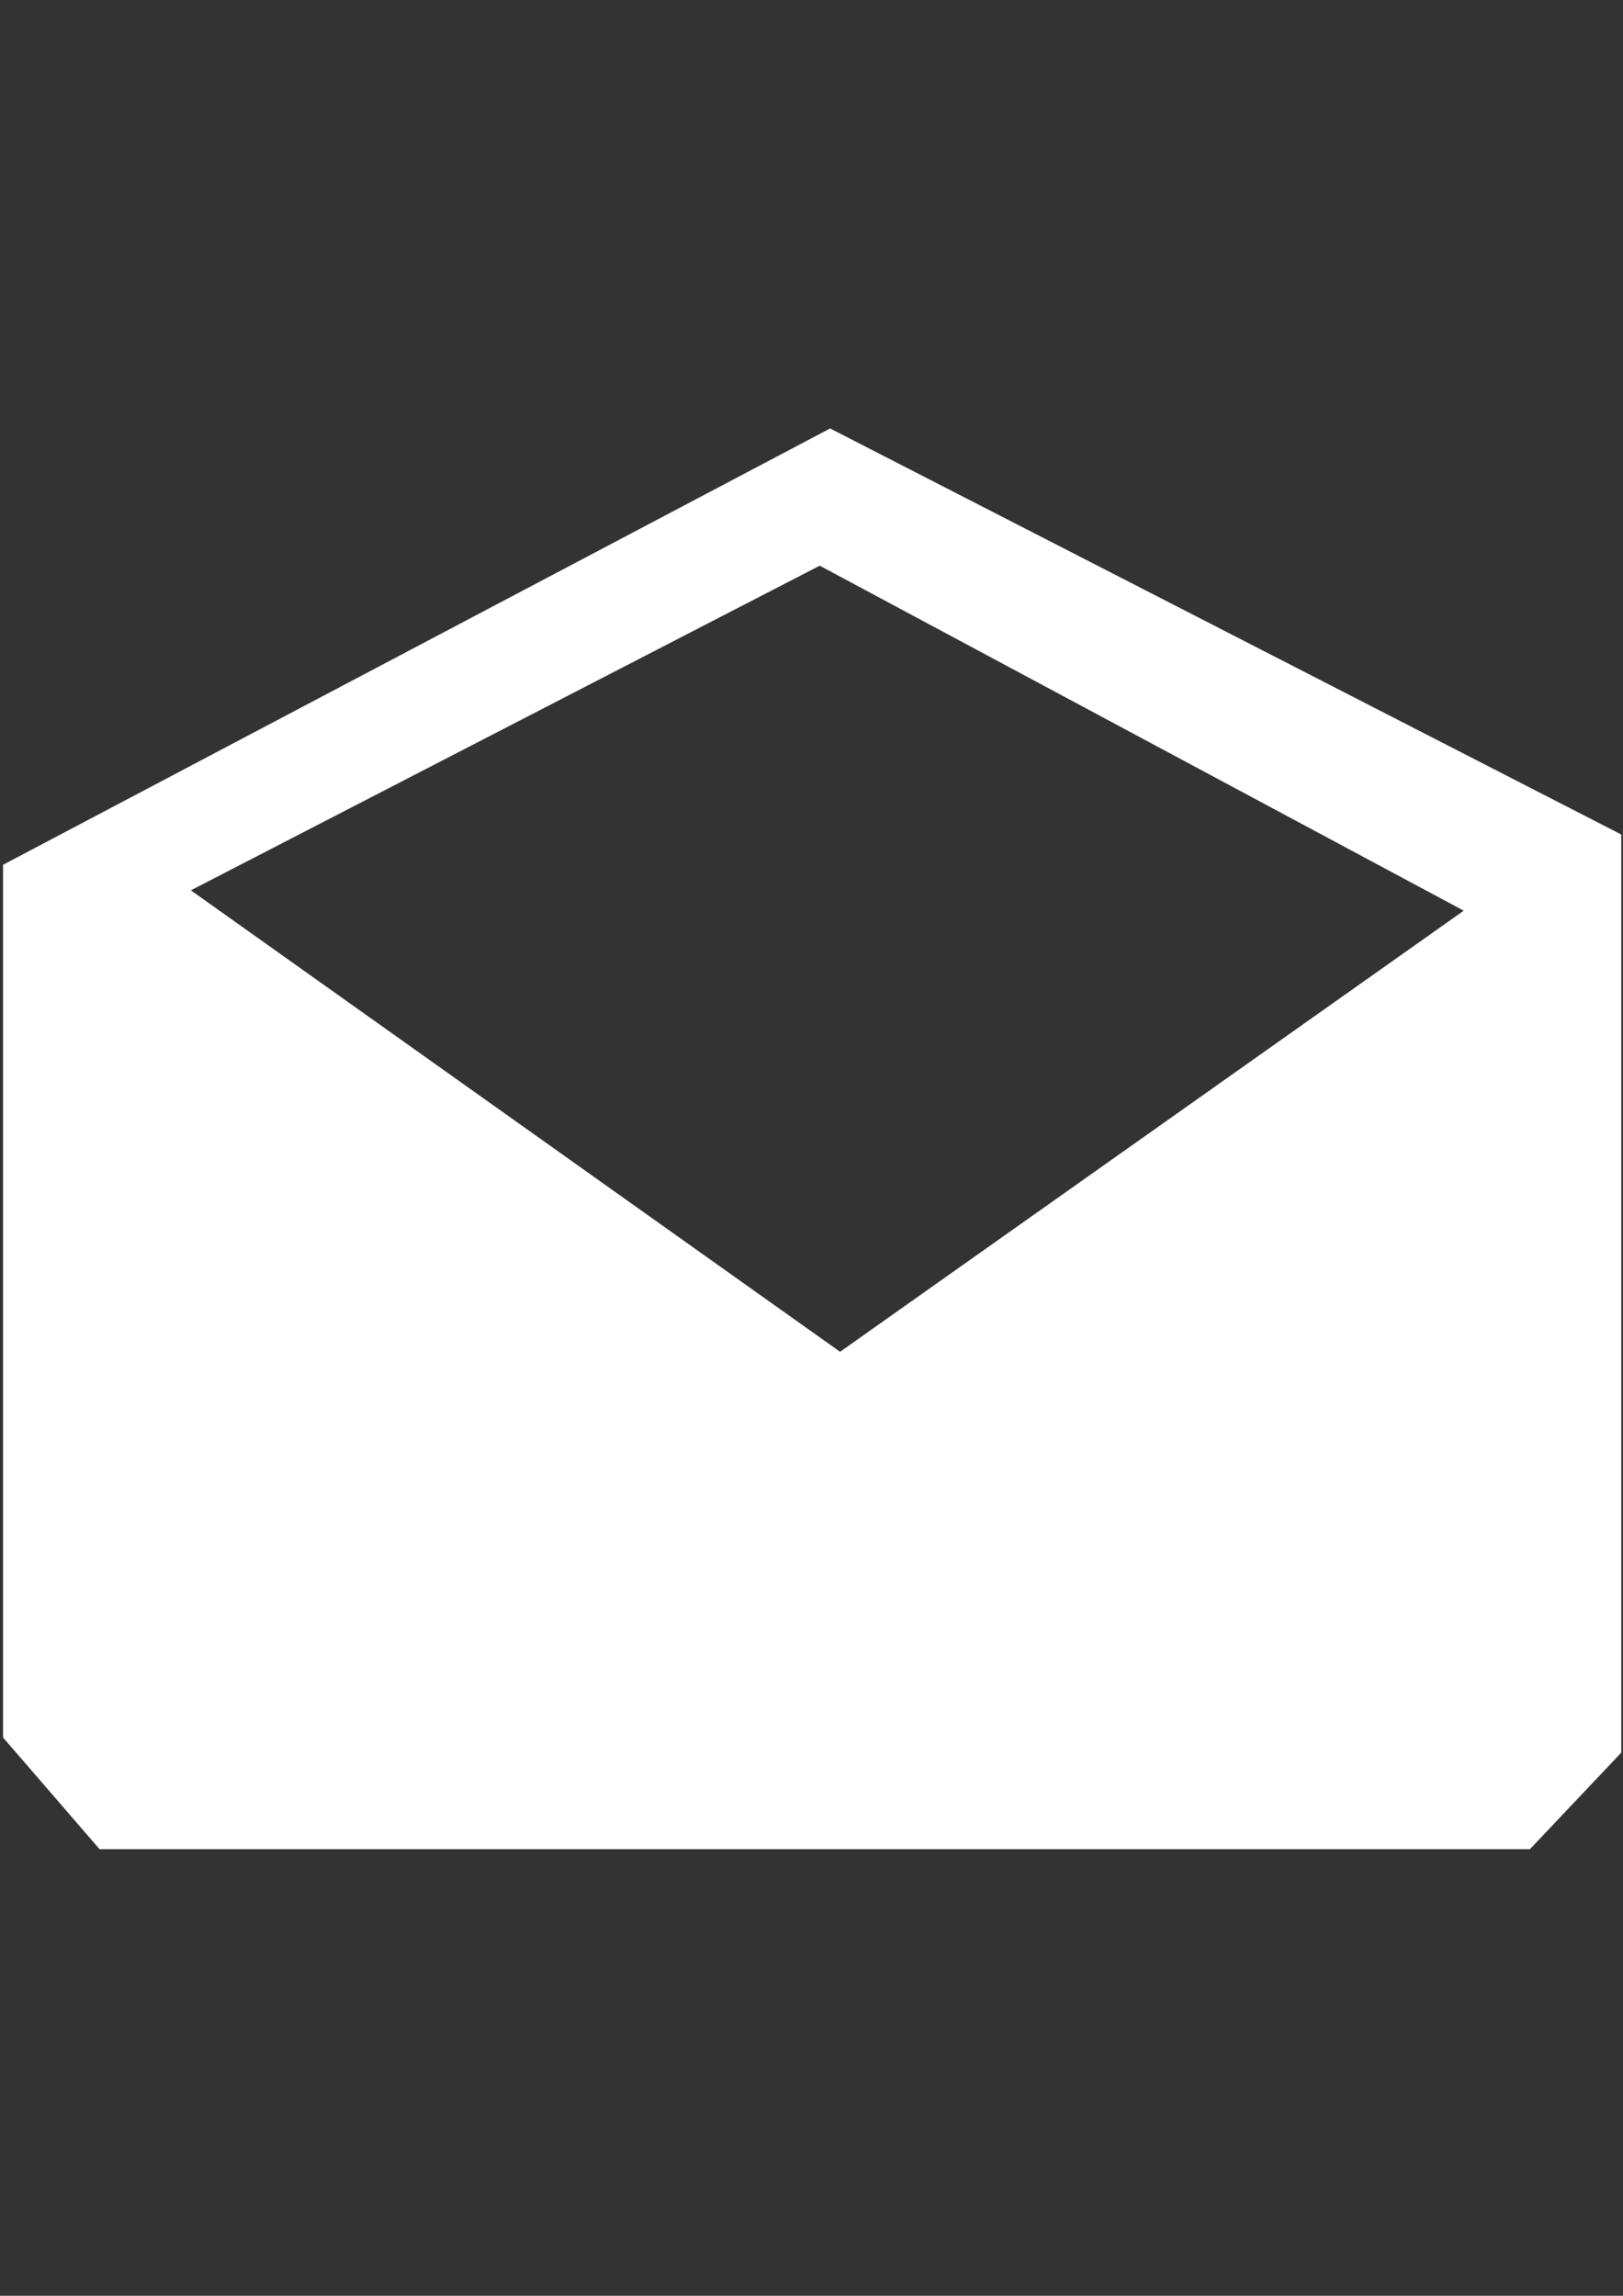 <?xml version="1.0" encoding="utf-8"?>
<!-- Generator: Adobe Illustrator 16.0.0, SVG Export Plug-In . SVG Version: 6.00 Build 0)  -->
<!DOCTYPE svg PUBLIC "-//W3C//DTD SVG 1.1//EN" "http://www.w3.org/Graphics/SVG/1.1/DTD/svg11.dtd">
<svg version="1.1" id="Calque_1" xmlns="http://www.w3.org/2000/svg" xmlns:xlink="http://www.w3.org/1999/xlink" x="0px" y="0px"
	 width="595.279px" height="841.891px" viewBox="0 0 595.279 841.891" enable-background="new 0 0 595.279 841.891"
	 xml:space="preserve">
<rect x="0" y="0" width="595.279" height="841.891" fill="#333333" stroke="none"/>
<g id="Linkedin" display="none">
	<g id="Linkedin_00000053527604961494796410000011117305226325669024_" display="inline">
		<g>
			<g id="XMLID_00000042718760610709990630000009786685587542375609_">
				<g id="XMLID_00000022546327750479020550000009523878428826740376_">
					
						<rect id="XMLID_00000137813783647567692840000005472043096571174530_" x="13.175" y="321.891" fill="#646463" width="122.549" height="395.583"/>
					<path id="XMLID_00000004527437656620546230000001851048914057455017_" fill="#646463" d="M73.656,269.823
						c40.002,0,72.544-32.542,72.544-72.862s-32.542-72.862-72.544-72.862c-40.003,0-72.545,32.542-72.545,72.862
						S33.654,269.823,73.656,269.823z"/>
				</g>
				<path id="XMLID_00000096758079404397850580000007524611121135614650_" fill="#646463" d="M331.134,509.999
					c0-55.4,25.558-88.895,74.45-88.895c44.924,0,66.671,31.749,66.671,88.895s0,207.951,0,207.951H594.01c0,0,0-144.613,0-250.494
					c0-105.88-60.163-157.471-143.819-157.471c-83.657,0-119.532,65.56-119.532,65.56v-53.178H213.19V717.95h117.469
					C331.134,717.791,331.134,570.797,331.134,509.999z"/>
			</g>
		</g>
	</g>
</g>
<g id="Twitter" display="none">
	<g id="Twitter_00000100341632663193786000000007748780697716697217_" display="inline">
		<g>
			<path id="XMLID_670_" fill="#646463" d="M1.429,606.831c53.654,34.288,117.786,54.766,186.203,54.766
				c225.73,0,353.041-190.648,345.421-361.295c23.812-16.985,44.131-38.574,60.799-63.021
				c-21.906,9.842-45.241,16.191-69.847,19.208c24.923-15.08,44.13-38.892,53.179-67.147c-23.335,13.969-49.527,24.129-76.99,29.526
				c-22.224-23.811-53.654-38.574-88.736-38.574c-78.577,0-135.882,73.18-118.104,149.058
				c-100.801-4.921-190.648-53.654-250.335-126.834c-31.748,54.766-16.668,126.041,37.78,162.392
				c-20.001-0.793-38.574-6.032-55.083-15.08c-1.111,56.194,38.892,109.055,97.467,120.802c-17.303,4.128-36.192,5.238-55.083,1.588
				c15.557,48.257,60.48,83.498,113.659,84.609C130.168,596.672,66.036,614.451,1.429,606.831z"/>
		</g>
	</g>
</g>
<g id="Facebook" display="none">
	<g id="Facebook_00000037654850360023942800000000460832673525303439_" display="inline">
		<g>
			<path id="XMLID_659_" fill="#646463" d="M222.714,717.791h119.532V418.247h83.498l8.89-100.325h-92.388c0,0,0-37.622,0-57.147
				c0-23.811,4.604-33.018,27.621-33.018c18.414,0,64.767,0,64.767,0V124.099c0,0-68.259,0-82.705,0
				c-88.895,0-129.056,39.05-129.056,114.135c0,65.56,0,80.005,0,80.005h-62.068v101.595h62.068
				C222.714,419.834,222.714,717.791,222.714,717.791z"/>
		</g>
	</g>
</g>
<g id="Courrier">
	<path fill="#FFFFFF" d="M304.466,157.117L1.112,317.128V637.15l35.399,40.956h524.64l33.494-35.399V306.016L304.466,157.117z
		 M308.116,495.712L70.005,326.494l230.65-119.056l236.208,126.517L308.116,495.712z"/>
</g>
</svg>
